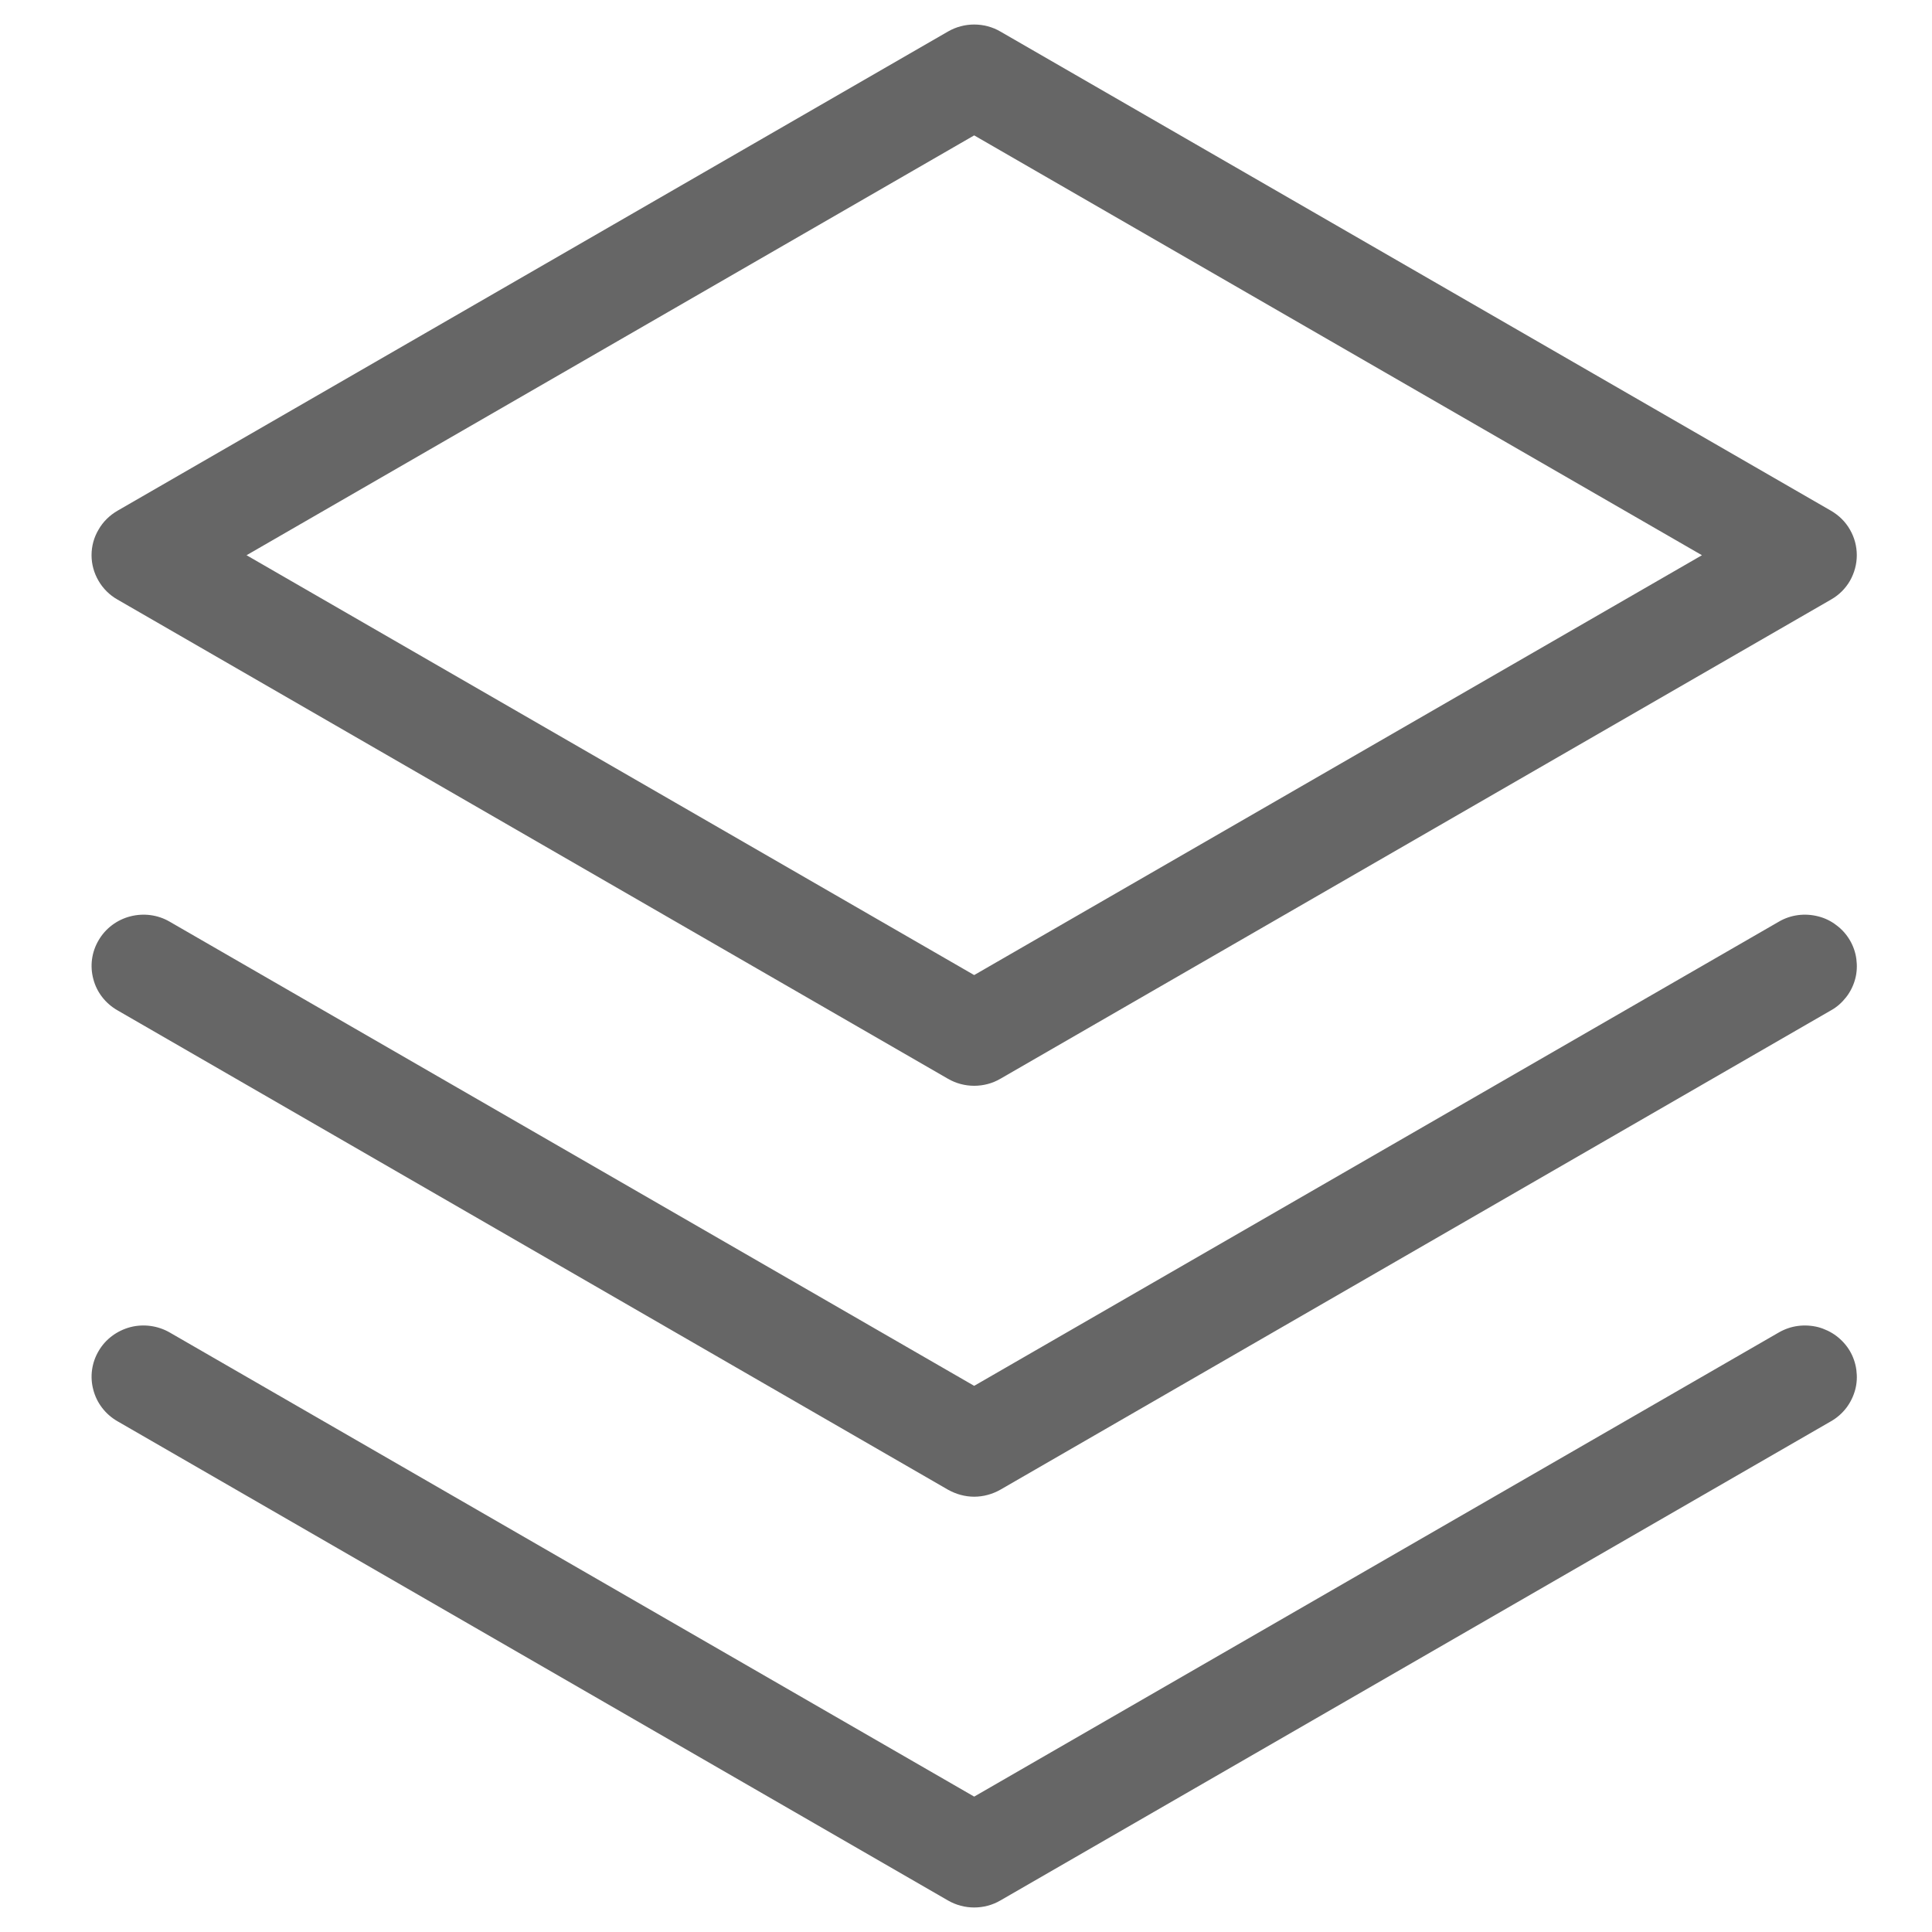 <svg width="13" height="13" viewBox="0 0 13 13" fill="none" xmlns="http://www.w3.org/2000/svg">
<path d="M12.447 9.09C12.47 9.129 12.485 9.173 12.491 9.218C12.497 9.263 12.495 9.308 12.483 9.352C12.471 9.396 12.451 9.437 12.423 9.474C12.395 9.51 12.361 9.54 12.321 9.563L6.731 12.788C6.678 12.819 6.617 12.835 6.555 12.835C6.493 12.835 6.433 12.819 6.379 12.788L0.79 9.563C0.71 9.517 0.651 9.441 0.628 9.352C0.604 9.264 0.617 9.169 0.664 9.09C0.71 9.011 0.787 8.954 0.877 8.93C0.966 8.907 1.062 8.92 1.142 8.966L6.555 12.089L11.969 8.966C12.009 8.943 12.052 8.928 12.098 8.922C12.143 8.916 12.19 8.919 12.234 8.93C12.278 8.942 12.32 8.962 12.356 8.989C12.393 9.017 12.424 9.051 12.447 9.09V9.09ZM11.969 6.202L6.555 9.325L1.142 6.202C1.062 6.155 0.966 6.143 0.877 6.166C0.787 6.189 0.71 6.247 0.664 6.326C0.617 6.405 0.604 6.499 0.628 6.588C0.651 6.677 0.71 6.752 0.79 6.798L6.379 10.024C6.433 10.054 6.493 10.071 6.555 10.071C6.617 10.071 6.678 10.054 6.731 10.024L12.321 6.798C12.361 6.776 12.395 6.745 12.423 6.709C12.451 6.673 12.471 6.632 12.483 6.588C12.495 6.544 12.497 6.498 12.491 6.453C12.485 6.408 12.47 6.365 12.447 6.326C12.424 6.287 12.393 6.252 12.356 6.225C12.32 6.197 12.278 6.177 12.234 6.166C12.144 6.143 12.049 6.155 11.969 6.202V6.202ZM0.616 3.736C0.616 3.675 0.632 3.616 0.663 3.564C0.693 3.511 0.737 3.468 0.79 3.437L6.379 0.212C6.433 0.181 6.493 0.165 6.555 0.165C6.617 0.165 6.678 0.181 6.731 0.212L12.321 3.437C12.374 3.468 12.418 3.511 12.448 3.564C12.478 3.616 12.494 3.675 12.494 3.736C12.494 3.796 12.478 3.855 12.448 3.908C12.418 3.96 12.374 4.004 12.321 4.034L6.731 7.259C6.678 7.29 6.617 7.306 6.555 7.306C6.493 7.306 6.433 7.29 6.379 7.259L0.79 4.034C0.737 4.004 0.693 3.96 0.663 3.908C0.632 3.855 0.616 3.796 0.616 3.736V3.736ZM1.659 3.736L6.555 6.561L11.452 3.736L6.555 0.911L1.659 3.736Z" fill="#666666"/>
</svg>
